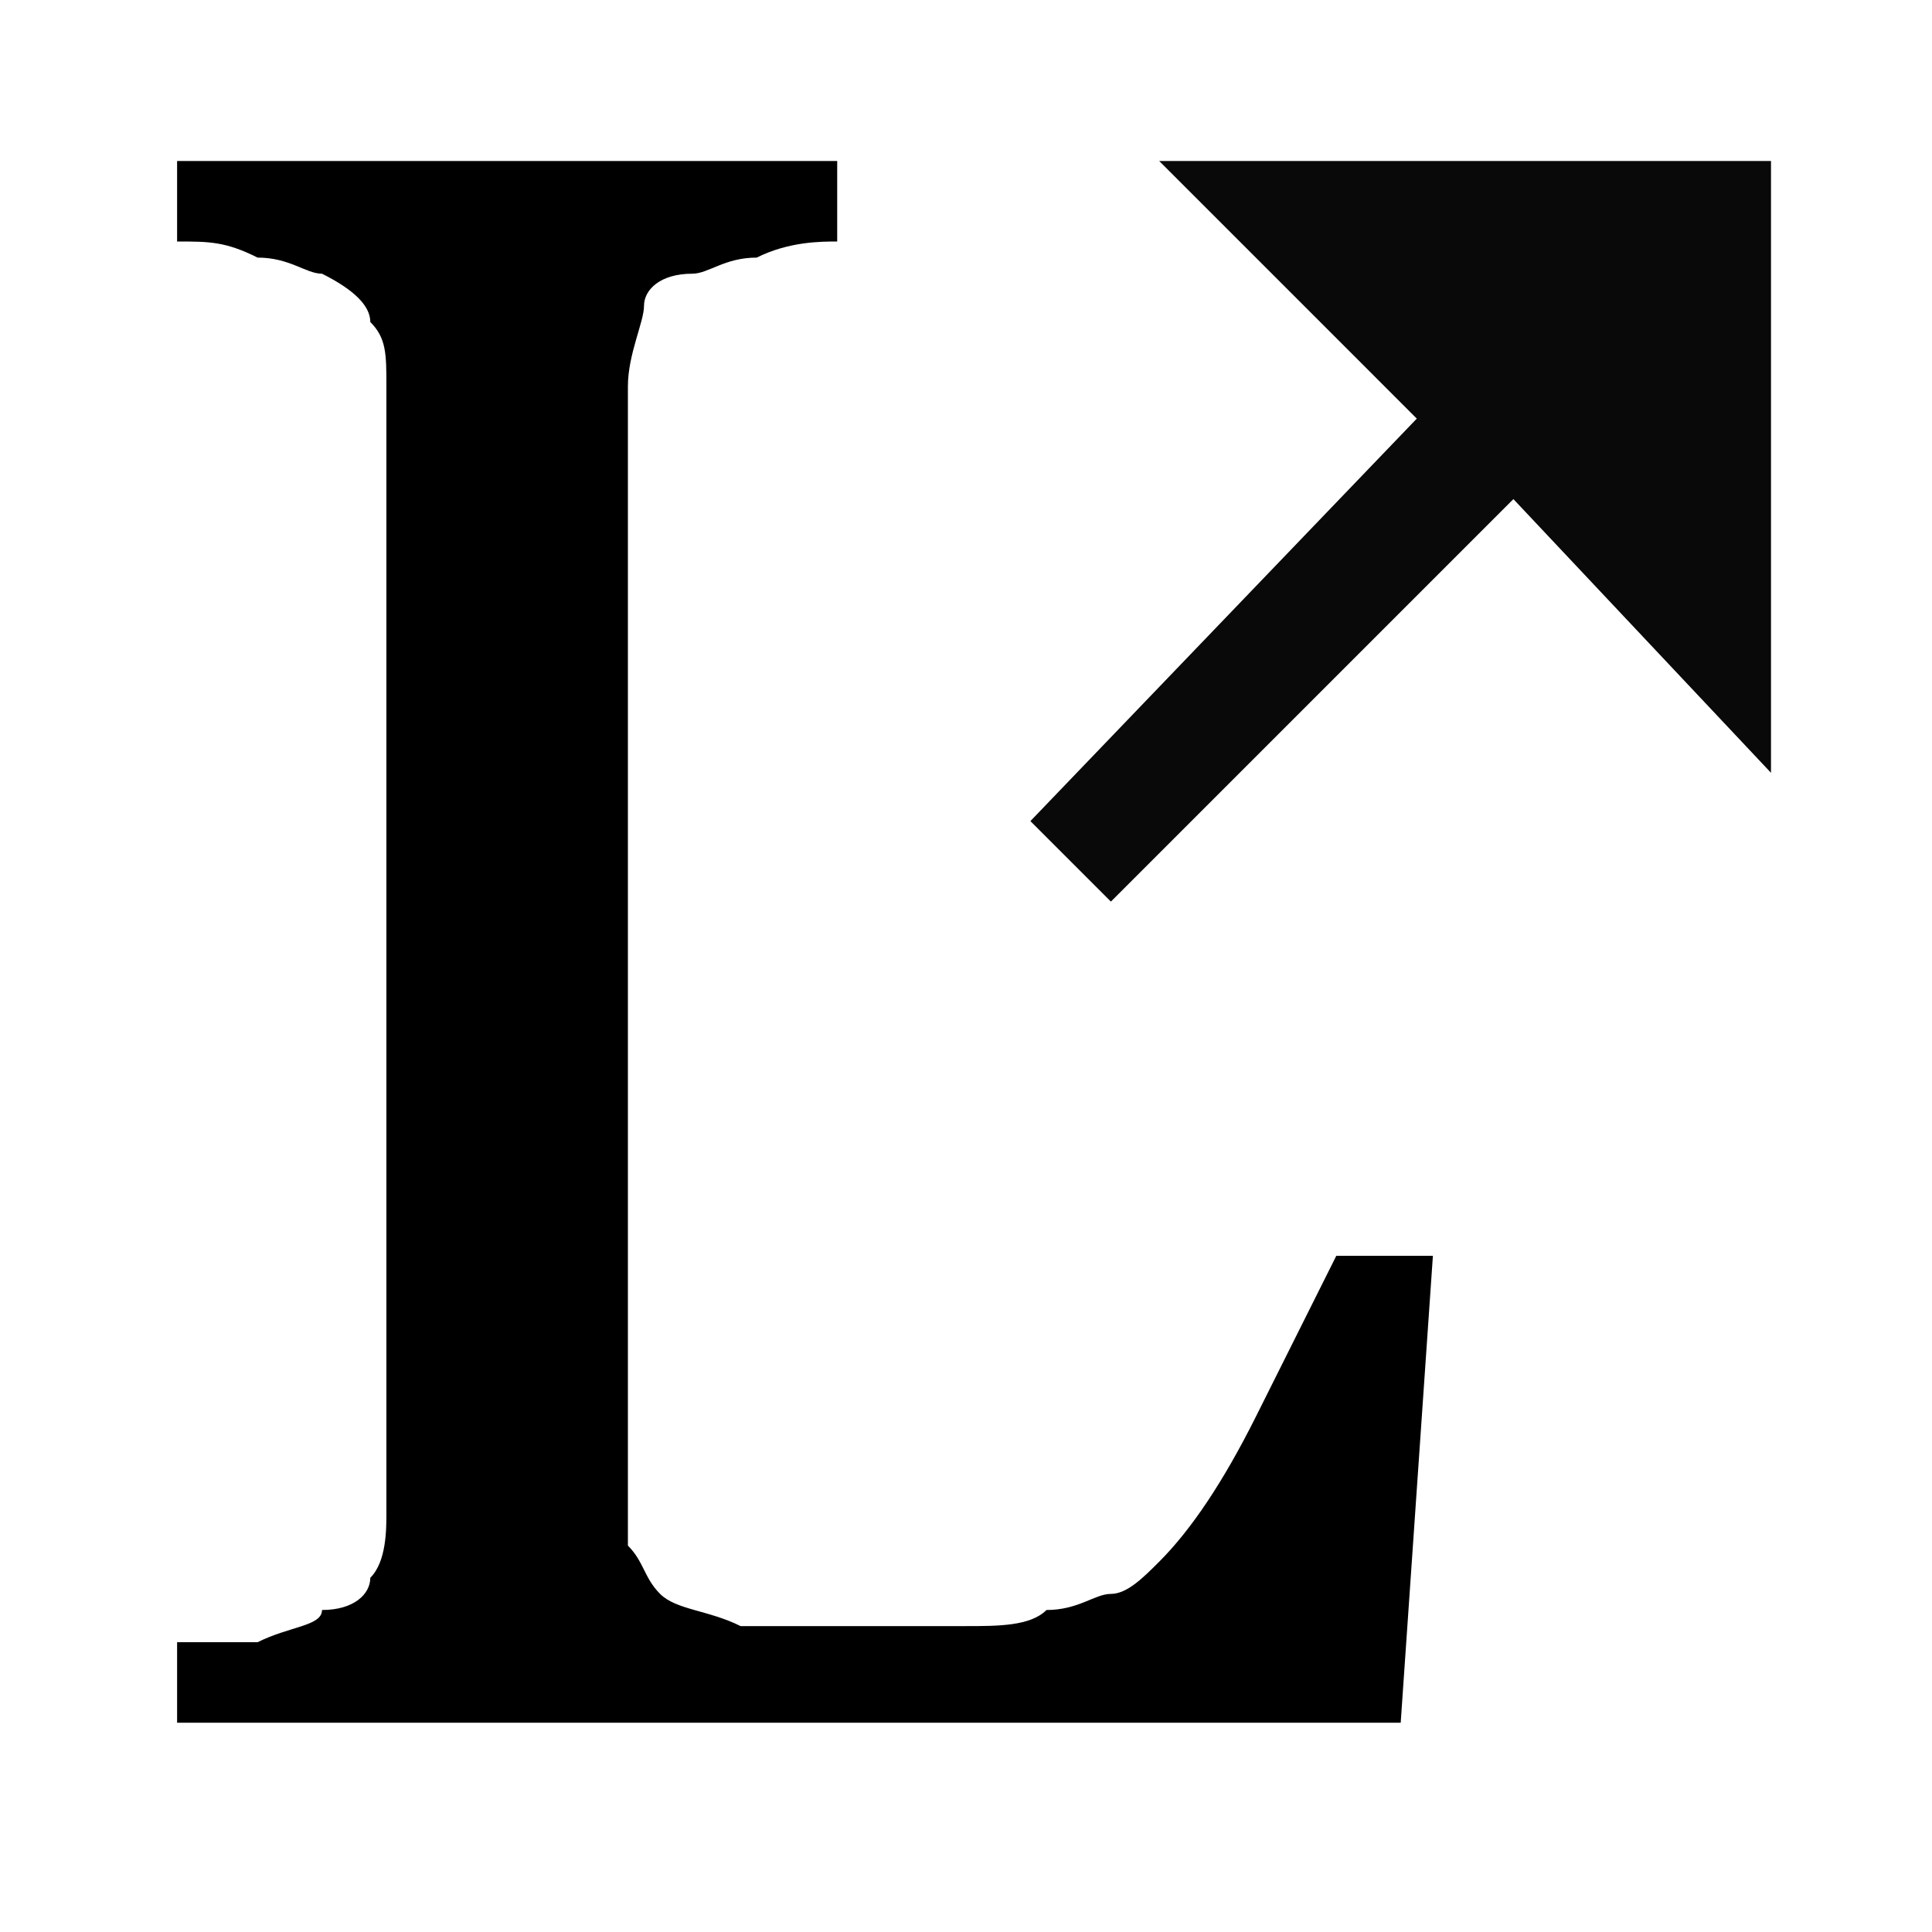 <?xml version="1.0" encoding="utf-8"?>
<!-- Generator: $$$/GeneralStr/196=Adobe Illustrator 27.6.0, SVG Export Plug-In . SVG Version: 6.00 Build 0)  -->
<svg version="1.1" id="Ebene_1" xmlns="http://www.w3.org/2000/svg" xmlns:xlink="http://www.w3.org/1999/xlink" x="0px" y="0px"
	 viewBox="0 0 12 12" style="enable-background:new 0 0 12 12;" xml:space="preserve">
<style type="text/css">
	.st0{fill:#090909;}
	.st1{display:none;fill:#090909;}
</style>
<head></head>
<path class="st0" d="M7.2,1H11v3.8L9.4,3.1L6.9,5.6L6.4,5.1l2.4-2.5L7.2,1z"/>
<path class="st1" d="M2.1,3.1h2v1h-2v6h6v-2h1v2c0,0.6-0.4,1-1,1h-6c-0.6,0-1-0.4-1-1v-6C1.1,3.5,1.5,3.1,2.1,3.1z"/>
<g>
	<path d="M8.9,7.8l-0.2,2.9H1.1v-0.5c0.1,0,0.3,0,0.5,0C1.8,10.1,2,10.1,2,10C2.2,10,2.3,9.9,2.3,9.8c0.1-0.1,0.1-0.3,0.1-0.4V2.4
		c0-0.2,0-0.3-0.1-0.4C2.3,1.9,2.2,1.8,2,1.7C1.9,1.7,1.8,1.6,1.6,1.6C1.4,1.5,1.3,1.5,1.1,1.5V1h4.1v0.5c-0.1,0-0.3,0-0.5,0.1
		c-0.2,0-0.3,0.1-0.4,0.1C4.1,1.7,4,1.8,4,1.9S3.9,2.2,3.9,2.4v6.5c0,0.3,0,0.5,0,0.7C4,9.7,4,9.8,4.1,9.9c0.1,0.1,0.3,0.1,0.5,0.2
		c0.2,0,0.5,0,0.9,0c0.2,0,0.3,0,0.5,0s0.4,0,0.5-0.1c0.2,0,0.3-0.1,0.4-0.1s0.2-0.1,0.3-0.2c0.2-0.2,0.4-0.5,0.6-0.9s0.4-0.8,0.5-1
		H8.9z"/>
</g>
</svg>
